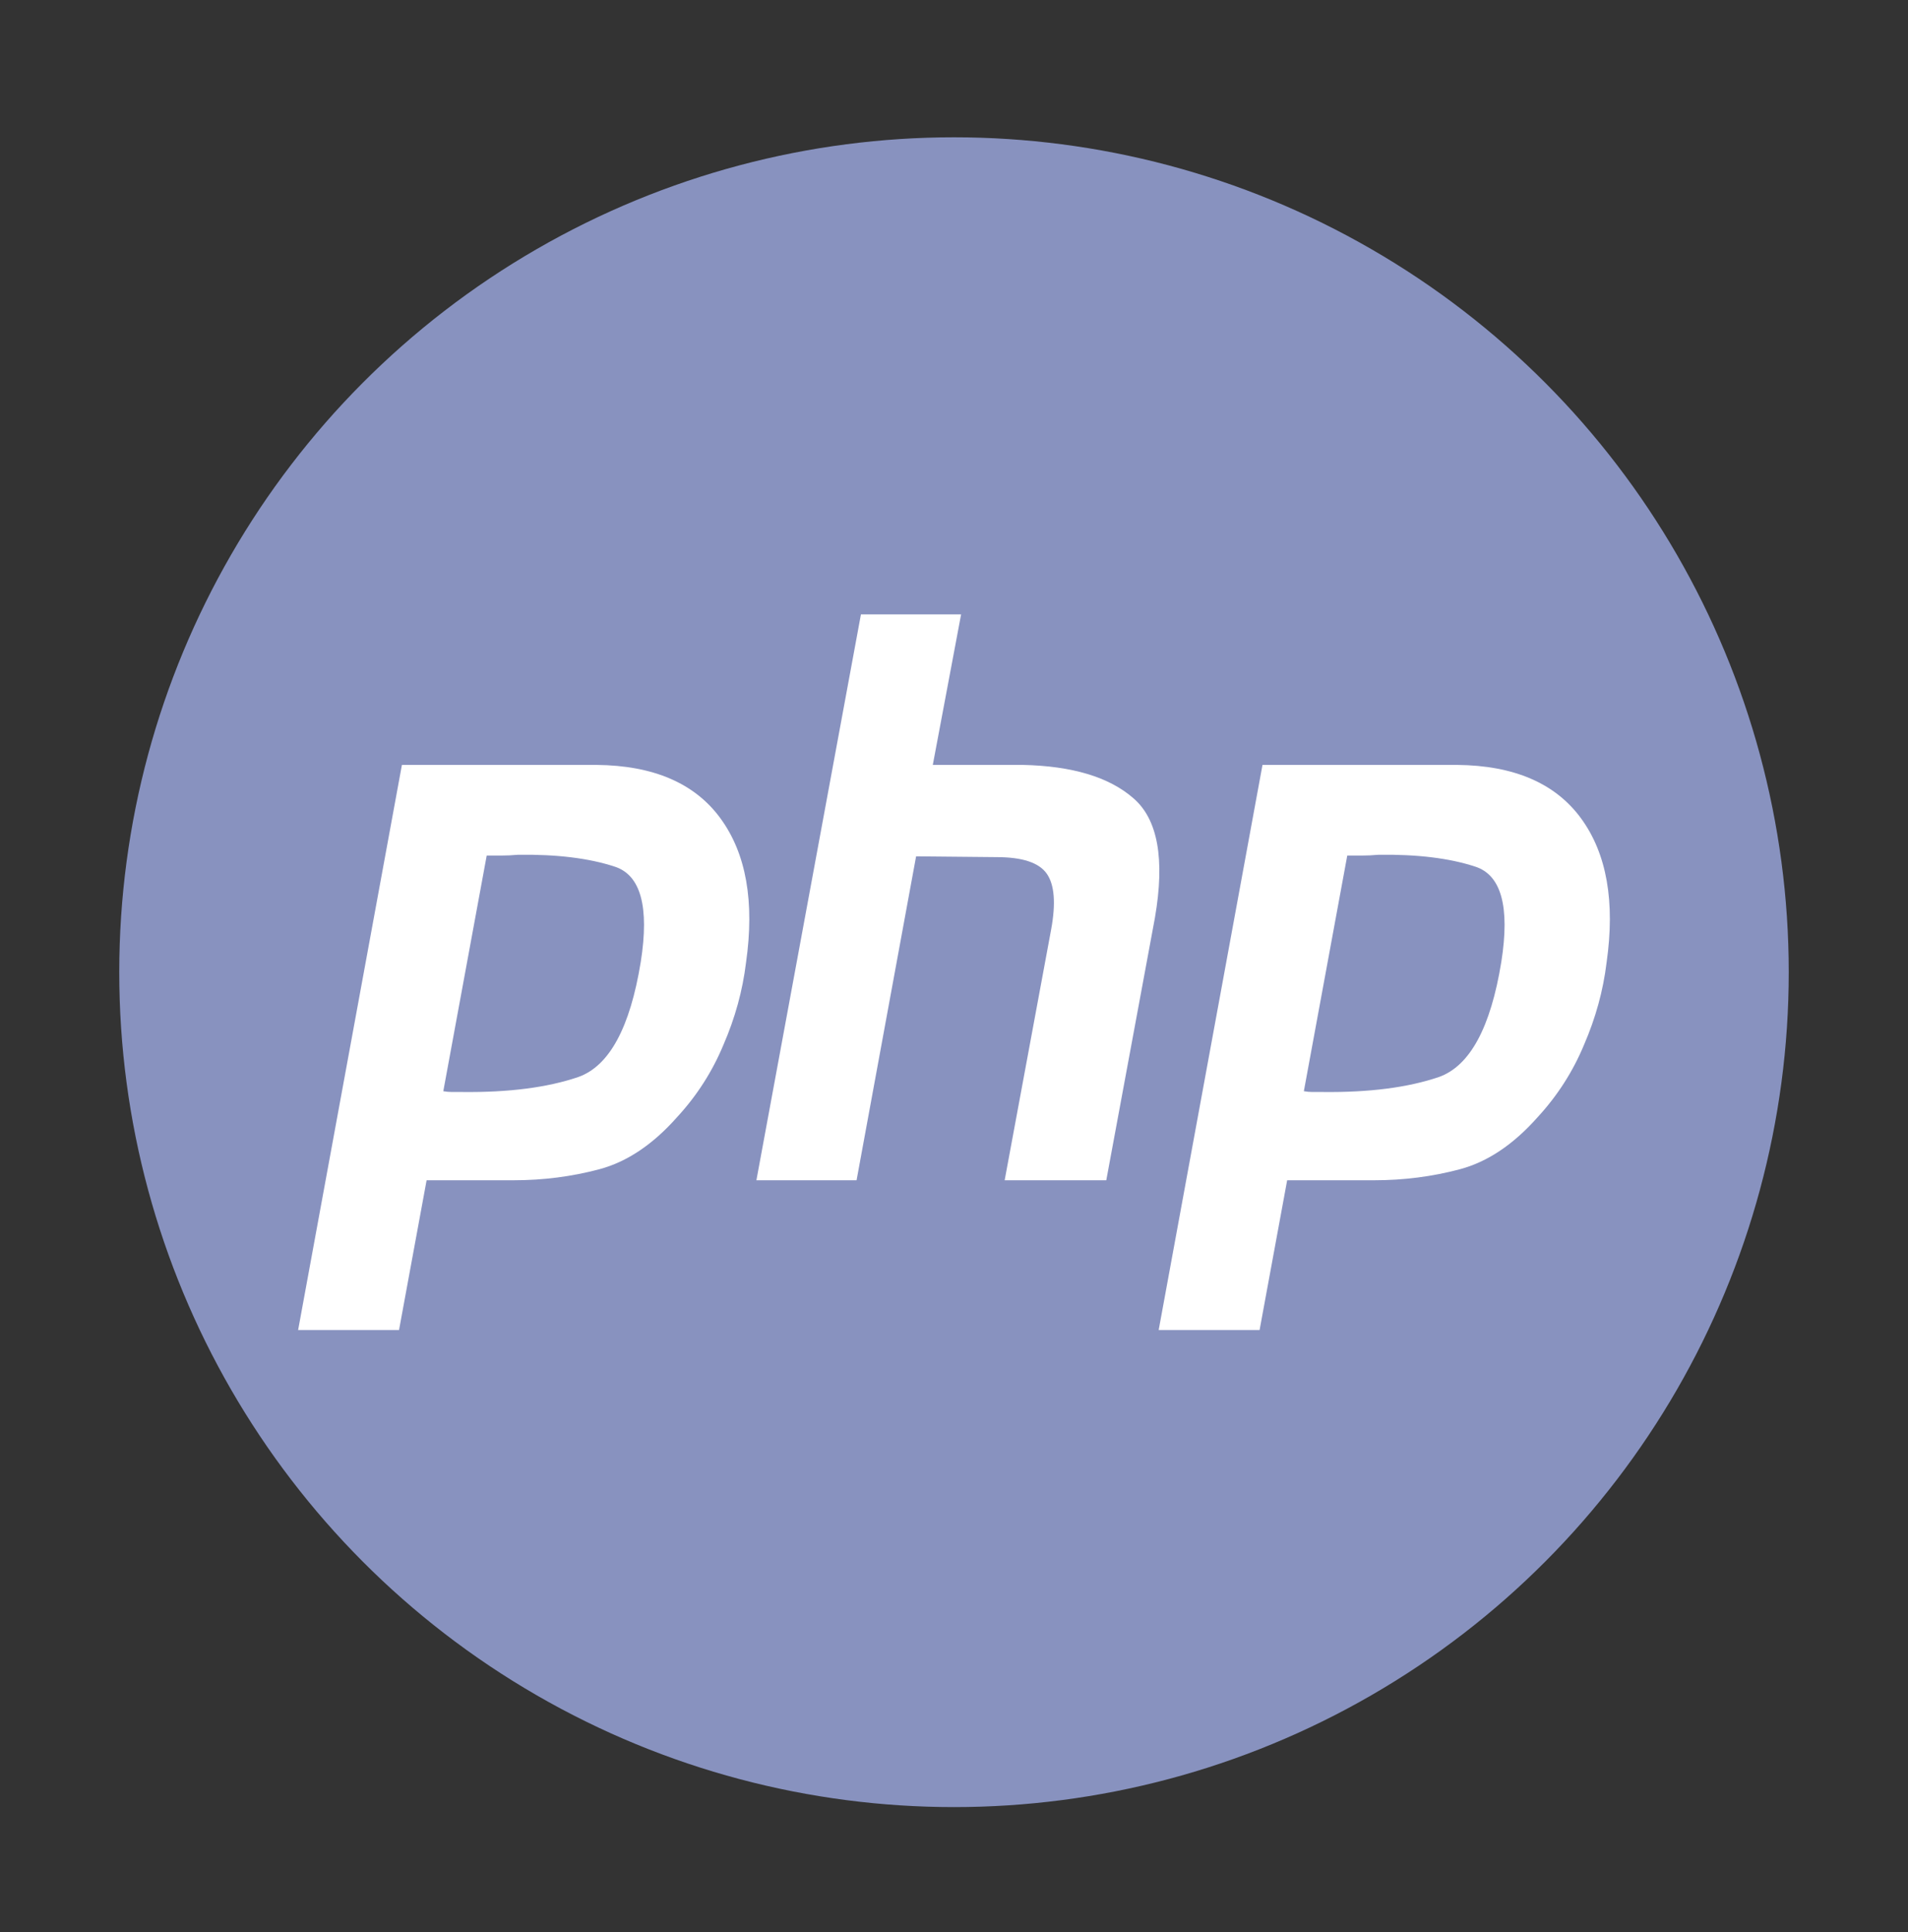 <svg xmlns="http://www.w3.org/2000/svg" width="80" height="81" viewBox="0 0 80 81" fill="none"><rect x="0" y="0" width="80" height="81" fill="#333333" stroke="none"/><circle cx="40" cy="40.756" r="35" fill="#8892BF"></circle><path d="M36.098 25.756H40.298L39.111 32.066H42.885C44.955 32.111 46.497 32.573 47.511 33.454C48.546 34.335 48.85 36.009 48.424 38.476L46.385 49.478H42.124L44.072 38.972C44.275 37.87 44.214 37.088 43.889 36.626C43.565 36.163 42.865 35.932 41.789 35.932L38.411 35.899L35.915 49.478H31.715L36.098 25.756Z" fill="white"></path><path fill-rule="evenodd" clip-rule="evenodd" d="M16.852 32.066H25.009C27.403 32.088 29.138 32.838 30.213 34.313C31.289 35.789 31.644 37.804 31.279 40.359C31.137 41.527 30.822 42.672 30.335 43.796C29.868 44.919 29.22 45.932 28.387 46.835C27.373 47.98 26.287 48.707 25.131 49.016C23.974 49.324 22.777 49.478 21.539 49.478H17.887L16.731 55.756H12.5L16.852 32.066ZM18.587 45.745L20.407 35.866H21.022C21.245 35.866 21.479 35.855 21.722 35.833C23.345 35.811 24.694 35.976 25.77 36.329C26.866 36.681 27.231 38.014 26.866 40.326C26.419 43.08 25.547 44.688 24.248 45.15C22.95 45.591 21.326 45.8 19.378 45.778H18.952C18.831 45.778 18.709 45.767 18.587 45.745Z" fill="white"></path><path fill-rule="evenodd" clip-rule="evenodd" d="M61.091 32.066H52.935L48.582 55.756H52.813L53.969 49.478H57.622C58.859 49.478 60.056 49.324 61.213 49.016C62.37 48.707 63.455 47.98 64.47 46.835C65.302 45.932 65.951 44.919 66.418 43.796C66.904 42.672 67.219 41.527 67.361 40.359C67.726 37.804 67.371 35.789 66.296 34.313C65.22 32.838 63.485 32.088 61.091 32.066ZM56.489 35.866L54.669 45.745C54.791 45.767 54.913 45.778 55.035 45.778H55.461C57.409 45.8 59.032 45.591 60.331 45.15C61.629 44.688 62.502 43.08 62.948 40.326C63.313 38.014 62.948 36.681 61.852 36.329C60.777 35.976 59.428 35.811 57.804 35.833C57.561 35.855 57.328 35.866 57.104 35.866H56.489Z" fill="white"></path></svg>